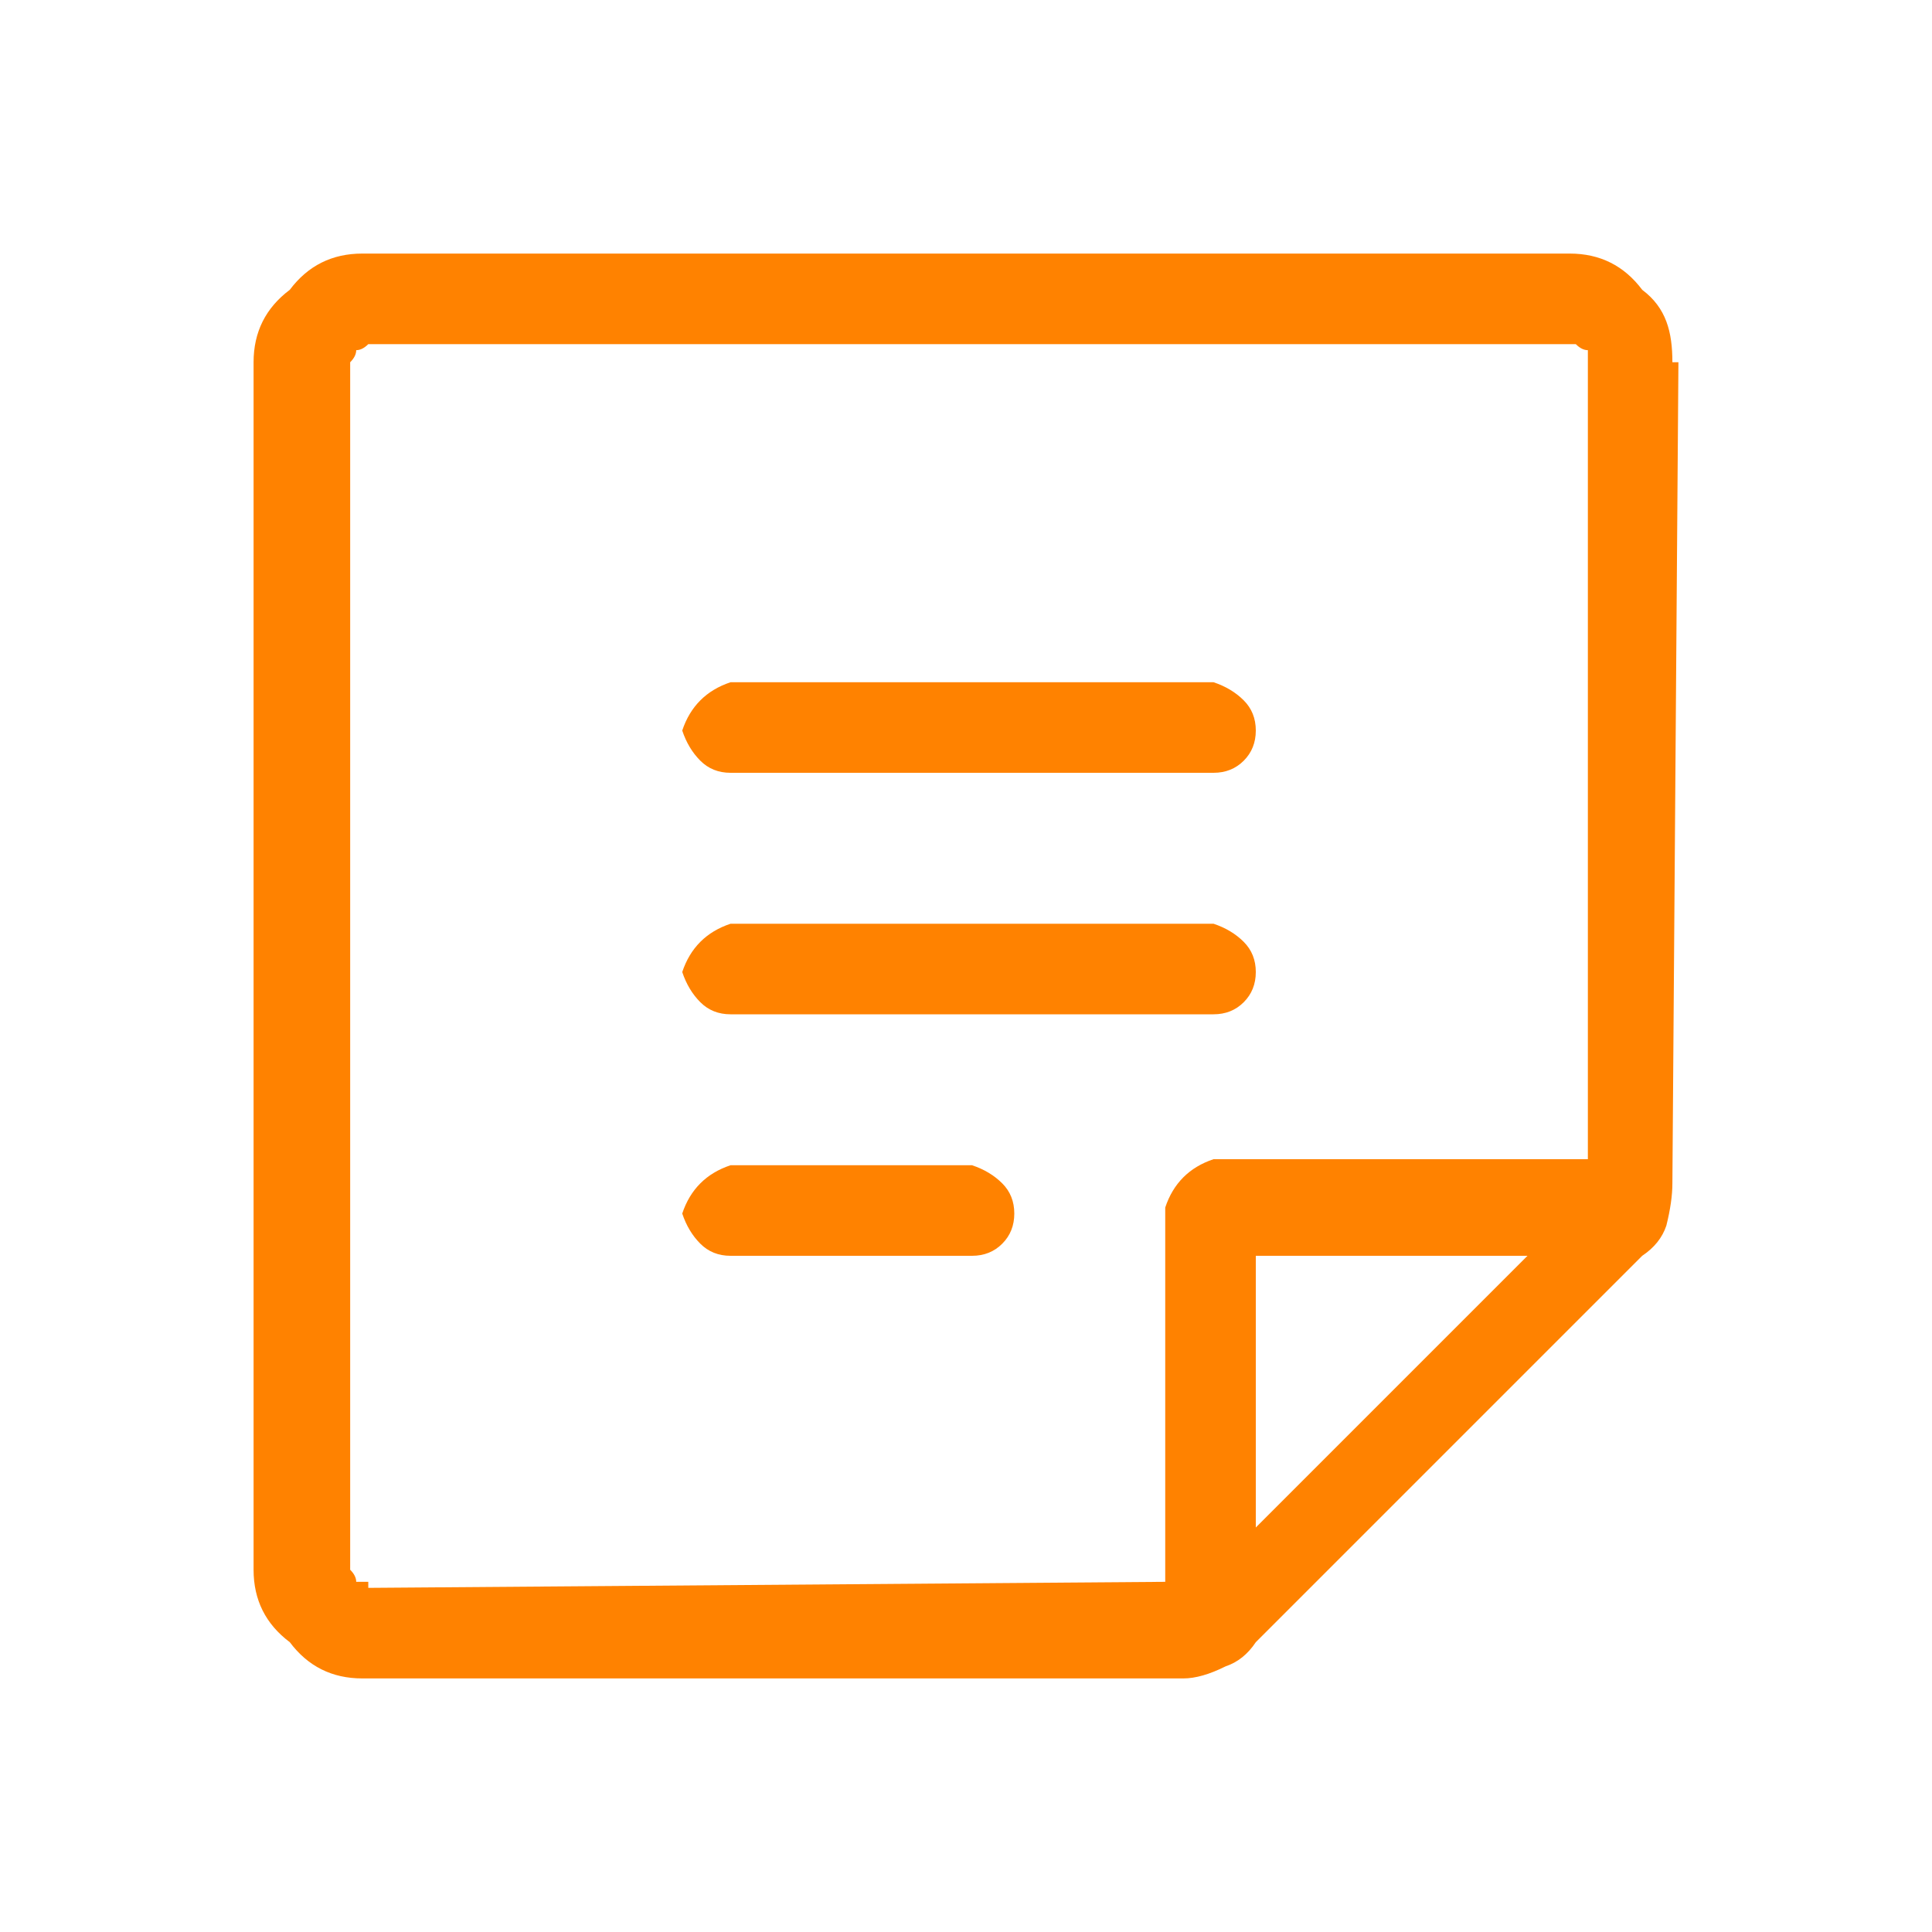 <svg version="1.2" xmlns="http://www.w3.org/2000/svg" viewBox="0 0 32 32" width="32" height="32"><style>.a{fill:#ff8200}</style><path class="a" d="m27.8 6l-0.1 13.6q0 0.3-0.1 0.7-0.1 0.3-0.4 0.5l-6.4 6.4q-0.2 0.3-0.5 0.4-0.4 0.2-0.7 0.2h-13.6c-0.5 0-0.9-0.2-1.2-0.6-0.4-0.3-0.6-0.7-0.6-1.2v-20c0-0.5 0.2-0.9 0.6-1.2 0.3-0.4 0.7-0.6 1.2-0.6h20c0.5 0 0.9 0.2 1.2 0.6 0.4 0.3 0.5 0.7 0.5 1.2zm-21.7 20.3l13.2-0.1v-6.2q0.1-0.3 0.3-0.5 0.2-0.2 0.5-0.3h6.2v-13.2q0-0.1 0-0.2-0.1 0-0.2-0.1h-20q-0.1 0.1-0.2 0.1 0 0.1-0.1 0.2v20q0.1 0.1 0.1 0.2 0.1 0 0.2 0zm10-7h-4q-0.3 0.1-0.5 0.3-0.2 0.2-0.3 0.5 0.1 0.3 0.3 0.5 0.2 0.2 0.5 0.2h4q0.3 0 0.5-0.2 0.2-0.2 0.2-0.5 0-0.3-0.2-0.5-0.2-0.2-0.5-0.3zm-4.8-7.2q0.1-0.3 0.3-0.5 0.2-0.2 0.5-0.3h8q0.3 0.1 0.5 0.3 0.2 0.2 0.2 0.5 0 0.3-0.2 0.5-0.2 0.2-0.5 0.2h-8q-0.3 0-0.5-0.2-0.2-0.2-0.3-0.5zm0.8 4.7h8q0.3 0 0.5-0.2 0.2-0.2 0.2-0.5 0-0.3-0.2-0.5-0.2-0.2-0.5-0.3h-8q-0.3 0.1-0.5 0.3-0.2 0.2-0.3 0.5 0.1 0.3 0.3 0.5 0.2 0.2 0.5 0.2zm13.2 4h-4.5v4.5z"/></svg>